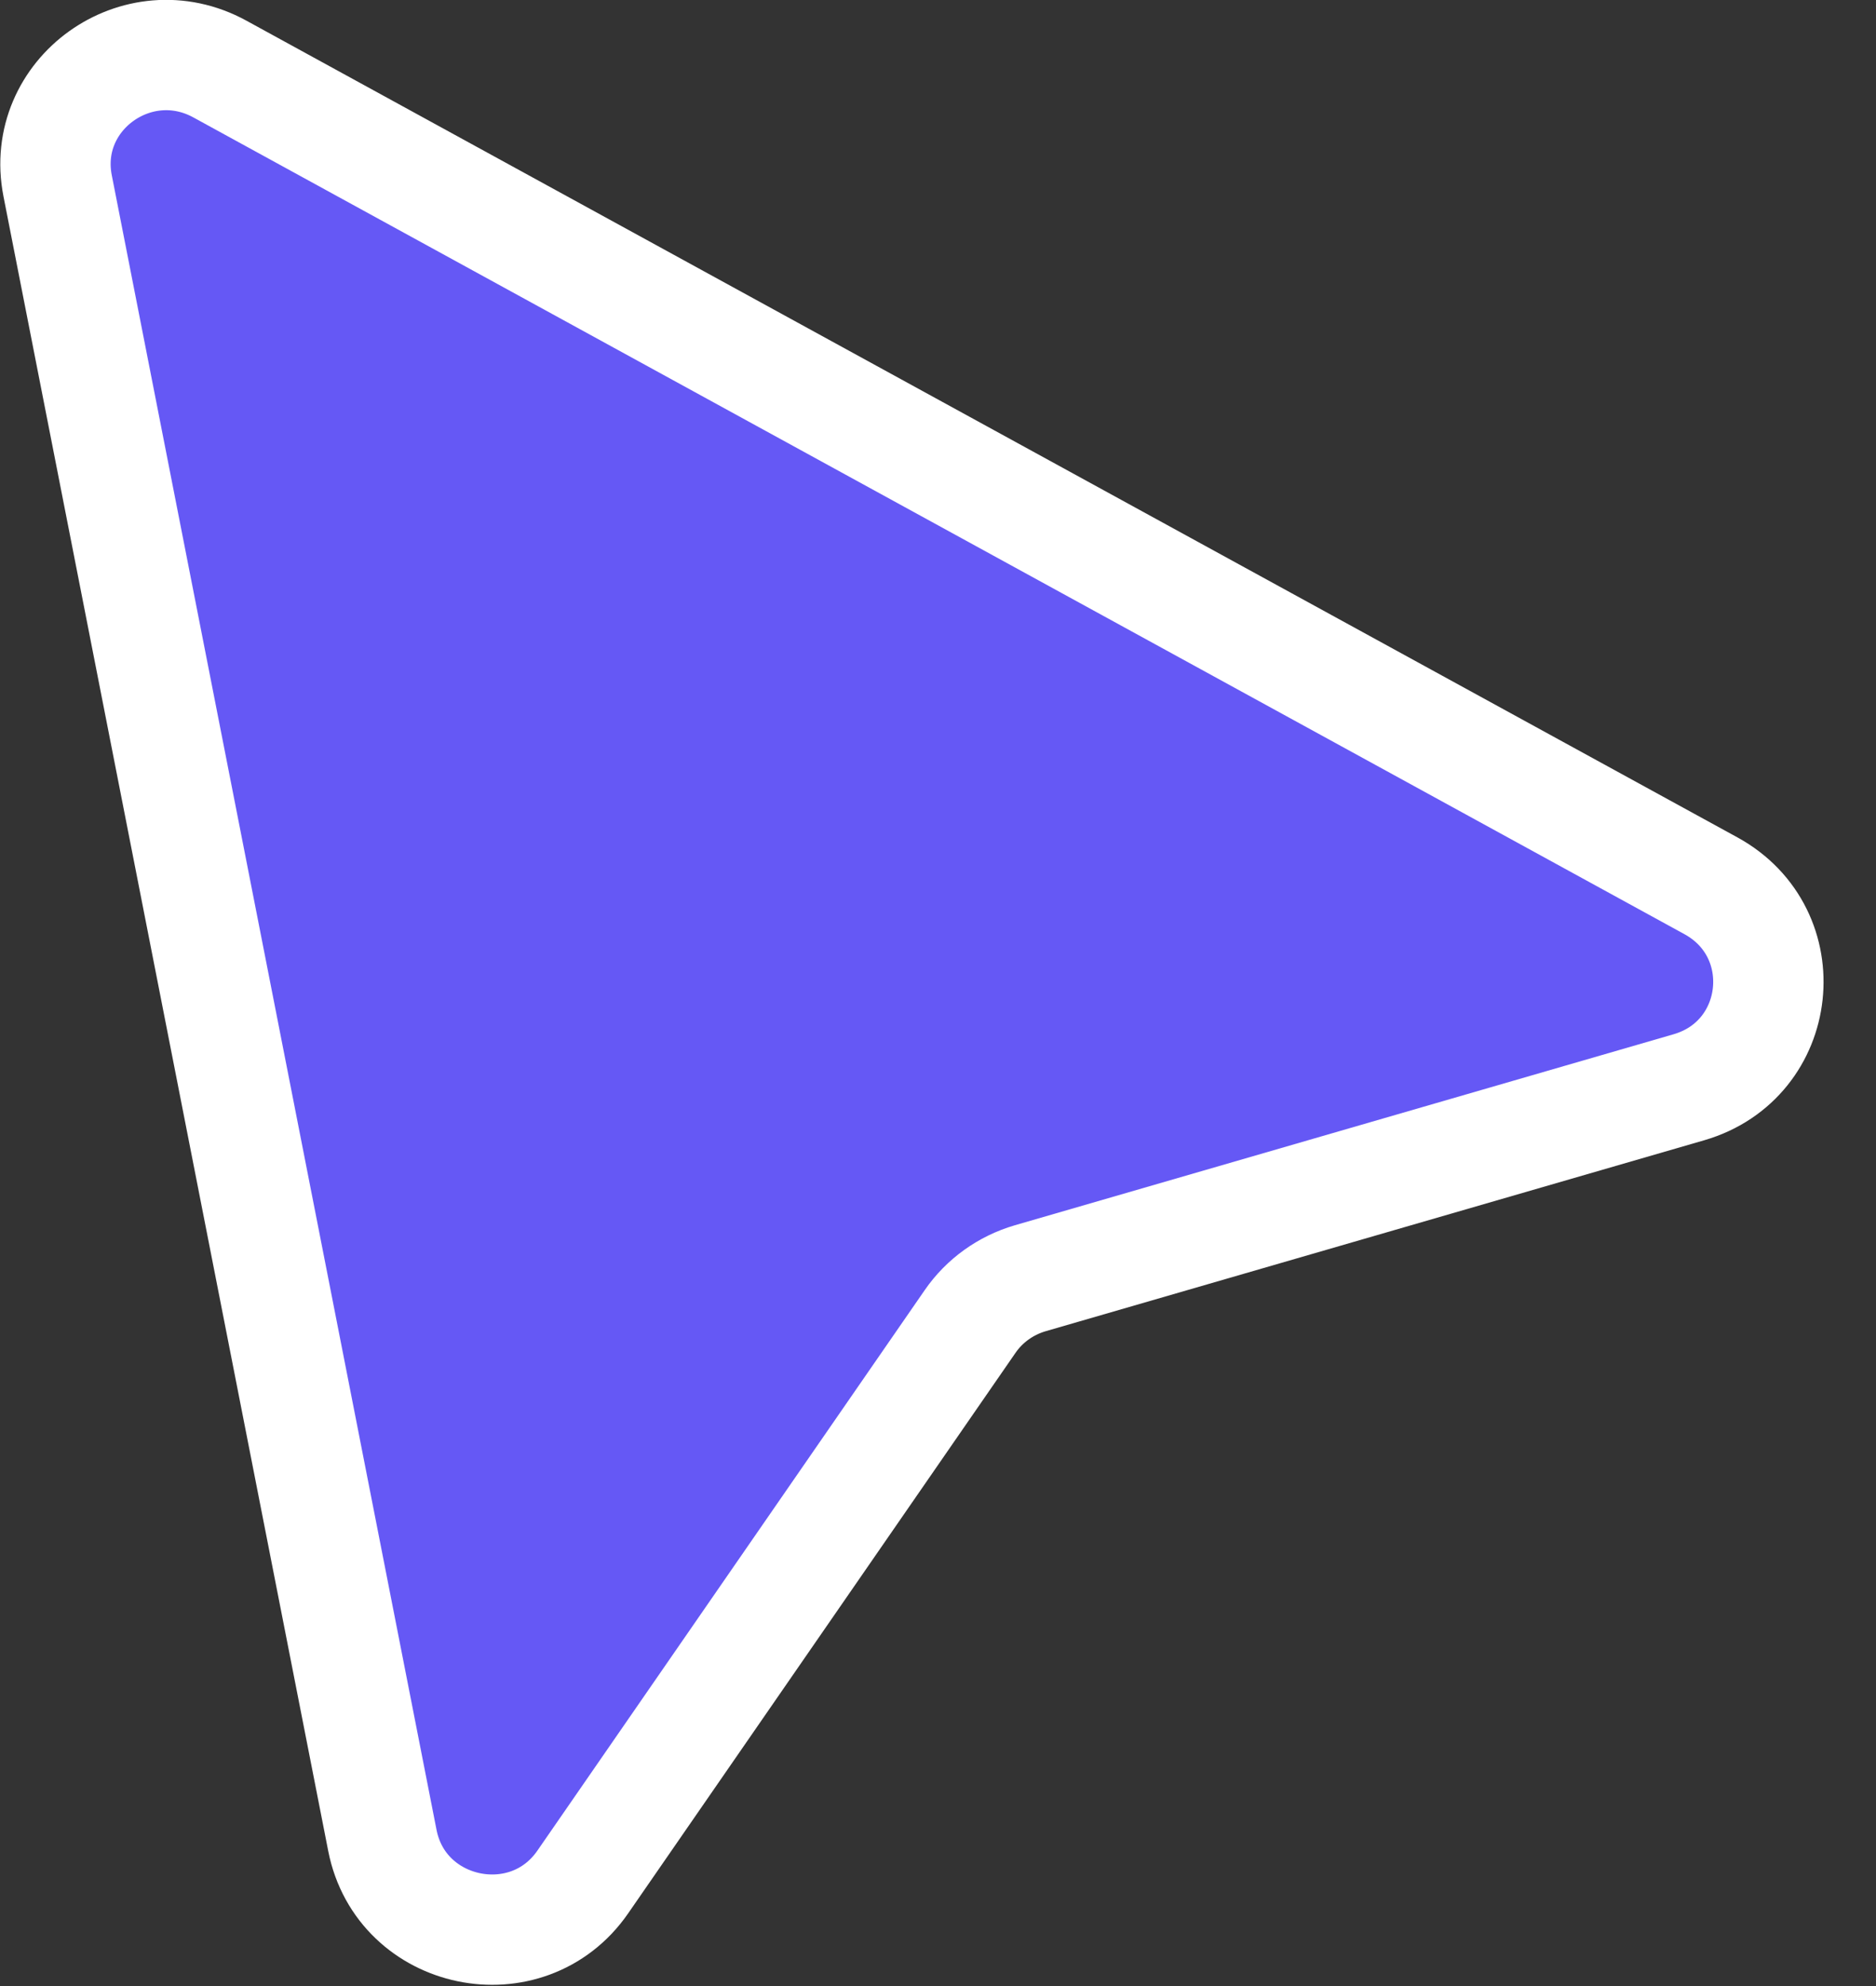 <svg width="17" height="18" viewBox="0 0 17 18" fill="none" xmlns="http://www.w3.org/2000/svg">
<rect x="0" y="0" width="17" height="18" fill="#333333" stroke="none"/>
<path d="M3.465 16.68L0.522 1.683C0.36 0.854 1.247 0.217 1.993 0.626L15.504 8.028C16.286 8.457 16.161 9.605 15.305 9.854L9.336 11.585C9.114 11.65 8.921 11.788 8.791 11.977L5.281 17.057C4.778 17.785 3.635 17.548 3.465 16.68Z" fill="#6558F5" stroke="white"/>
</svg>
